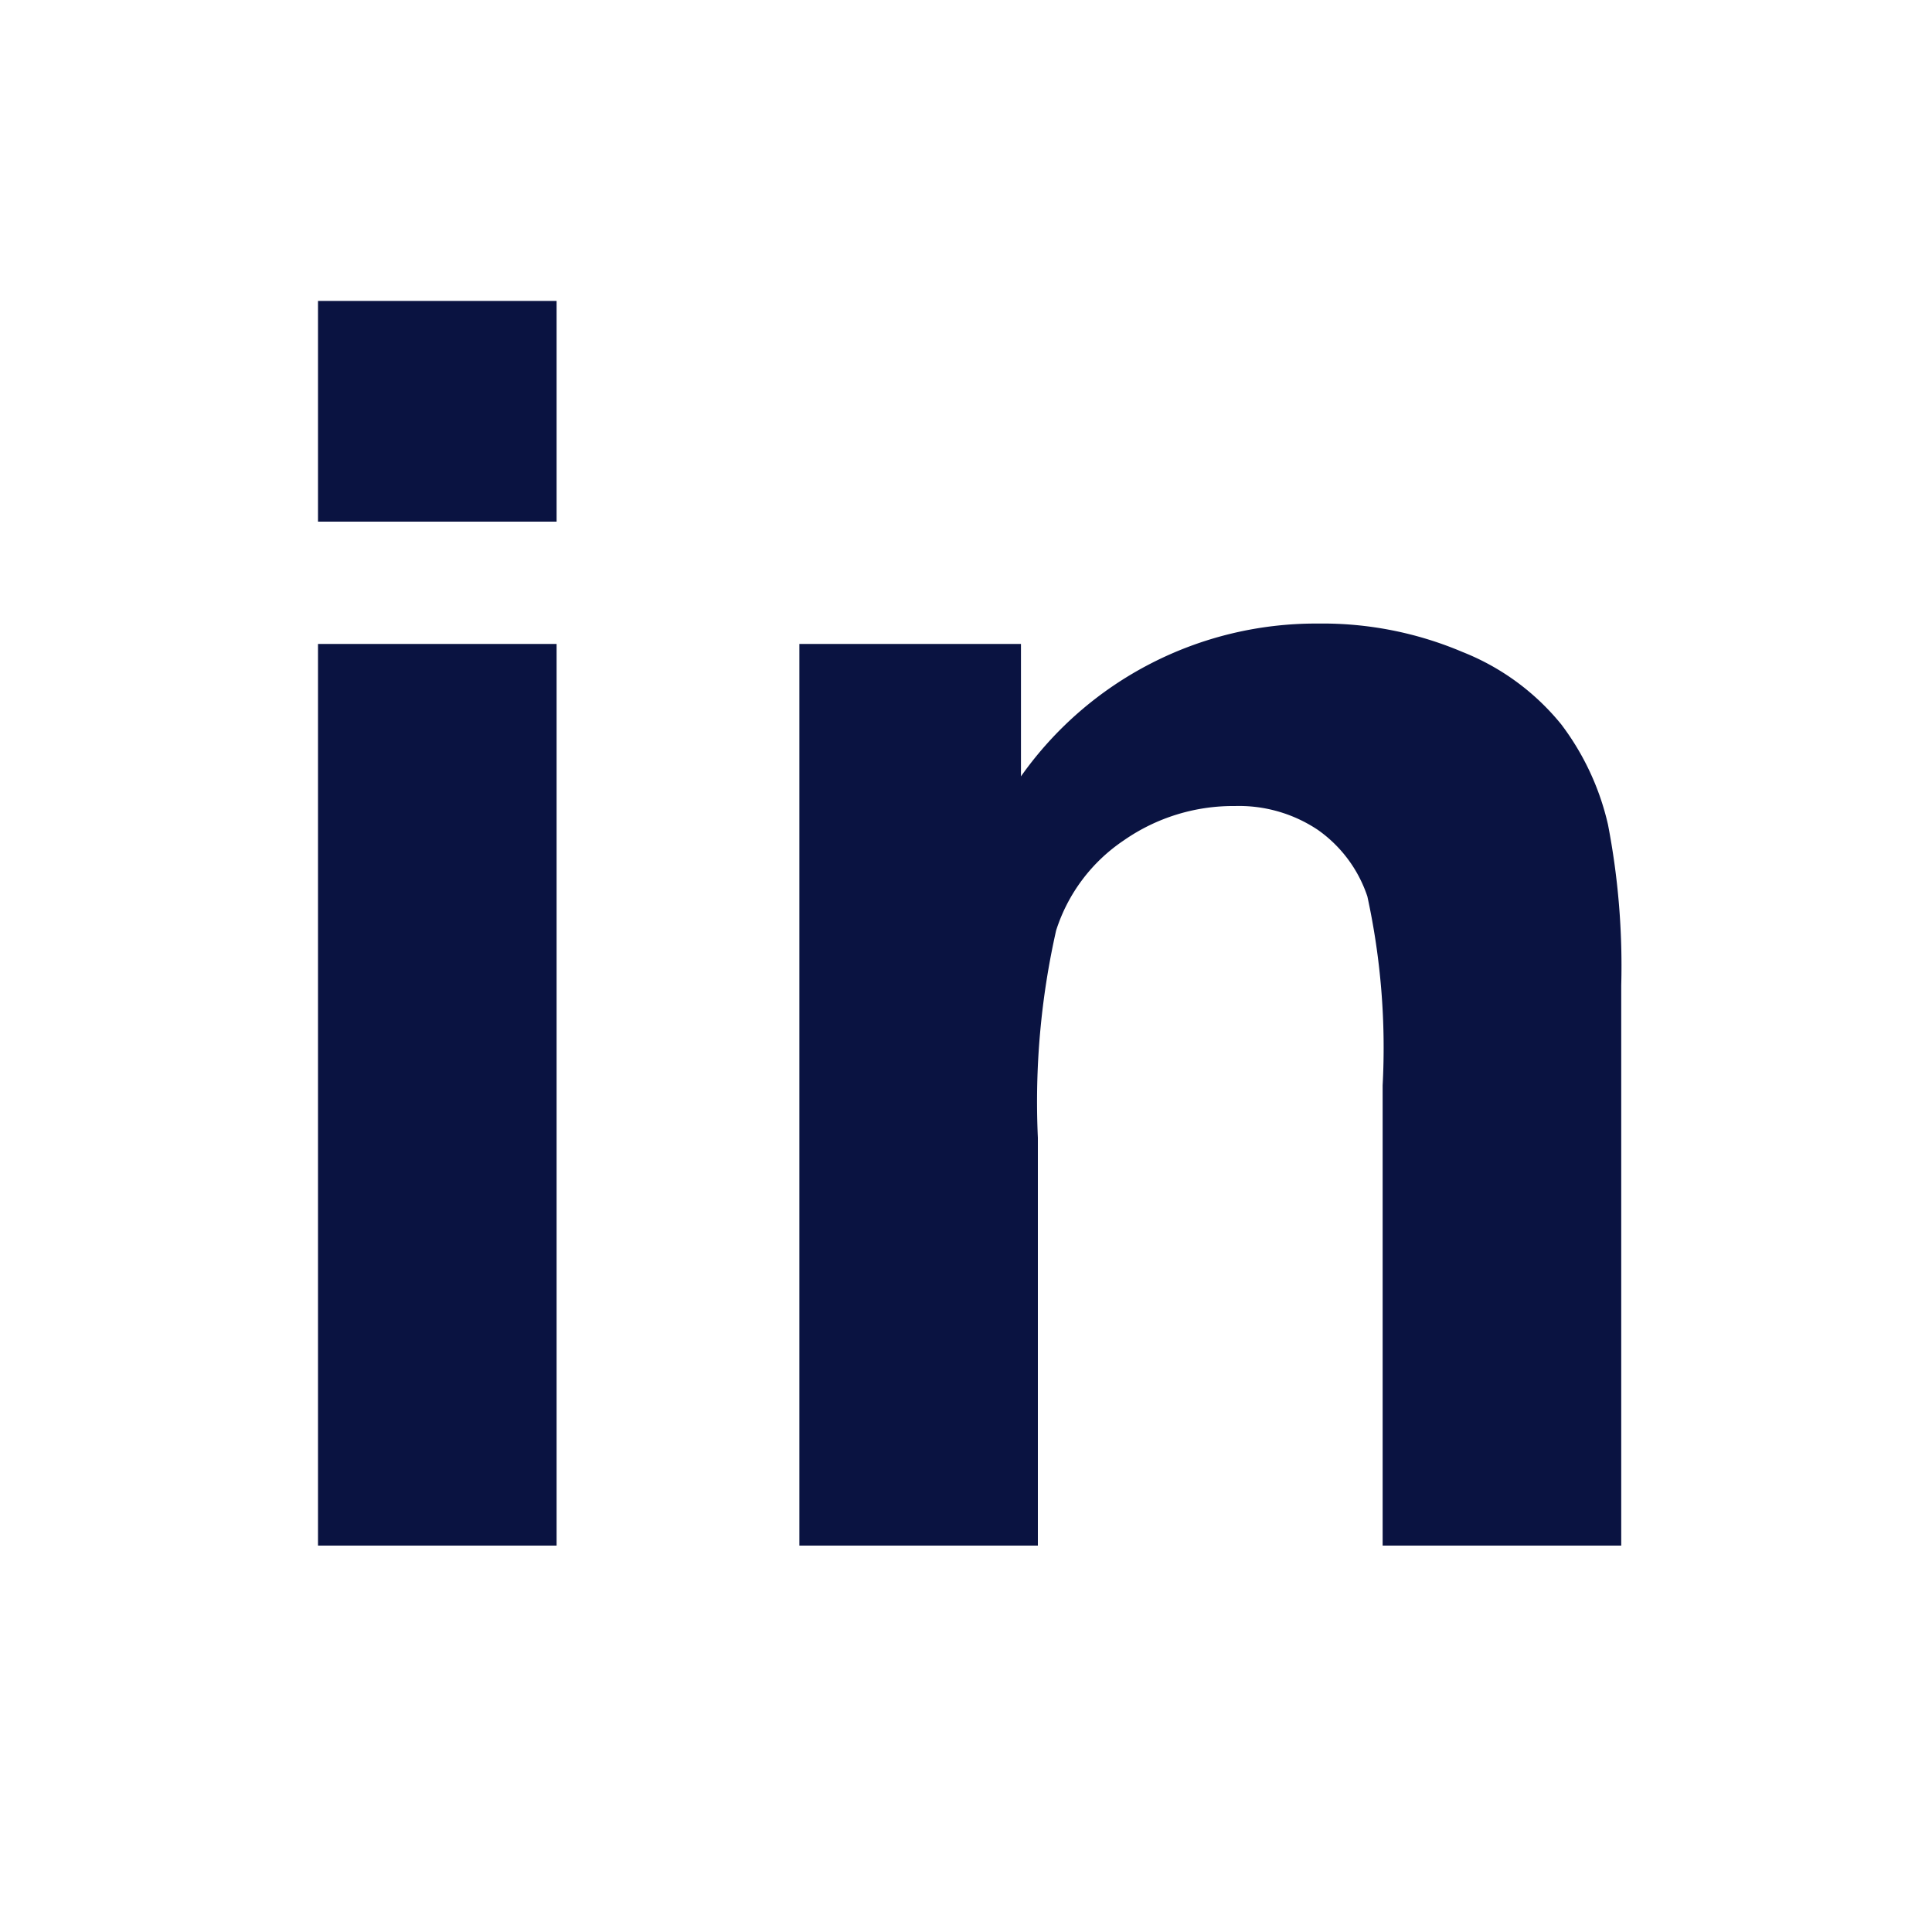<svg xmlns="http://www.w3.org/2000/svg" xmlns:xlink="http://www.w3.org/1999/xlink" width="20" height="20" viewBox="0 0 20 20">
  <defs>
    <clipPath id="clip-path">
      <rect id="Rectangle_267" data-name="Rectangle 267" width="20" height="20" transform="translate(1199 659)" fill="#0a1341"/>
    </clipPath>
  </defs>
  <g id="Mask_Group_6" data-name="Mask Group 6" transform="translate(-1199 -659)" clip-path="url(#clip-path)">
    <path id="Path_1023" data-name="Path 1023" d="M1.292-10.6v-2.285h2.47V-10.6Zm0,10.6V-9.334h2.47V0ZM14.783,0h-2.47V-4.764a7.363,7.363,0,0,0-.158-1.956,1.372,1.372,0,0,0-.514-.69,1.469,1.469,0,0,0-.857-.246A1.98,1.98,0,0,0,9.633-7.3a1.771,1.771,0,0,0-.7.932,8.053,8.053,0,0,0-.189,2.145V0H6.275V-9.334H8.569v1.371a3.737,3.737,0,0,1,3.076-1.582,3.706,3.706,0,0,1,1.494.294,2.5,2.5,0,0,1,1.024.751,2.722,2.722,0,0,1,.483,1.037A7.714,7.714,0,0,1,14.783-5.8Z" transform="translate(1201 675)" fill="#0a1341"/>
  </g>
</svg>